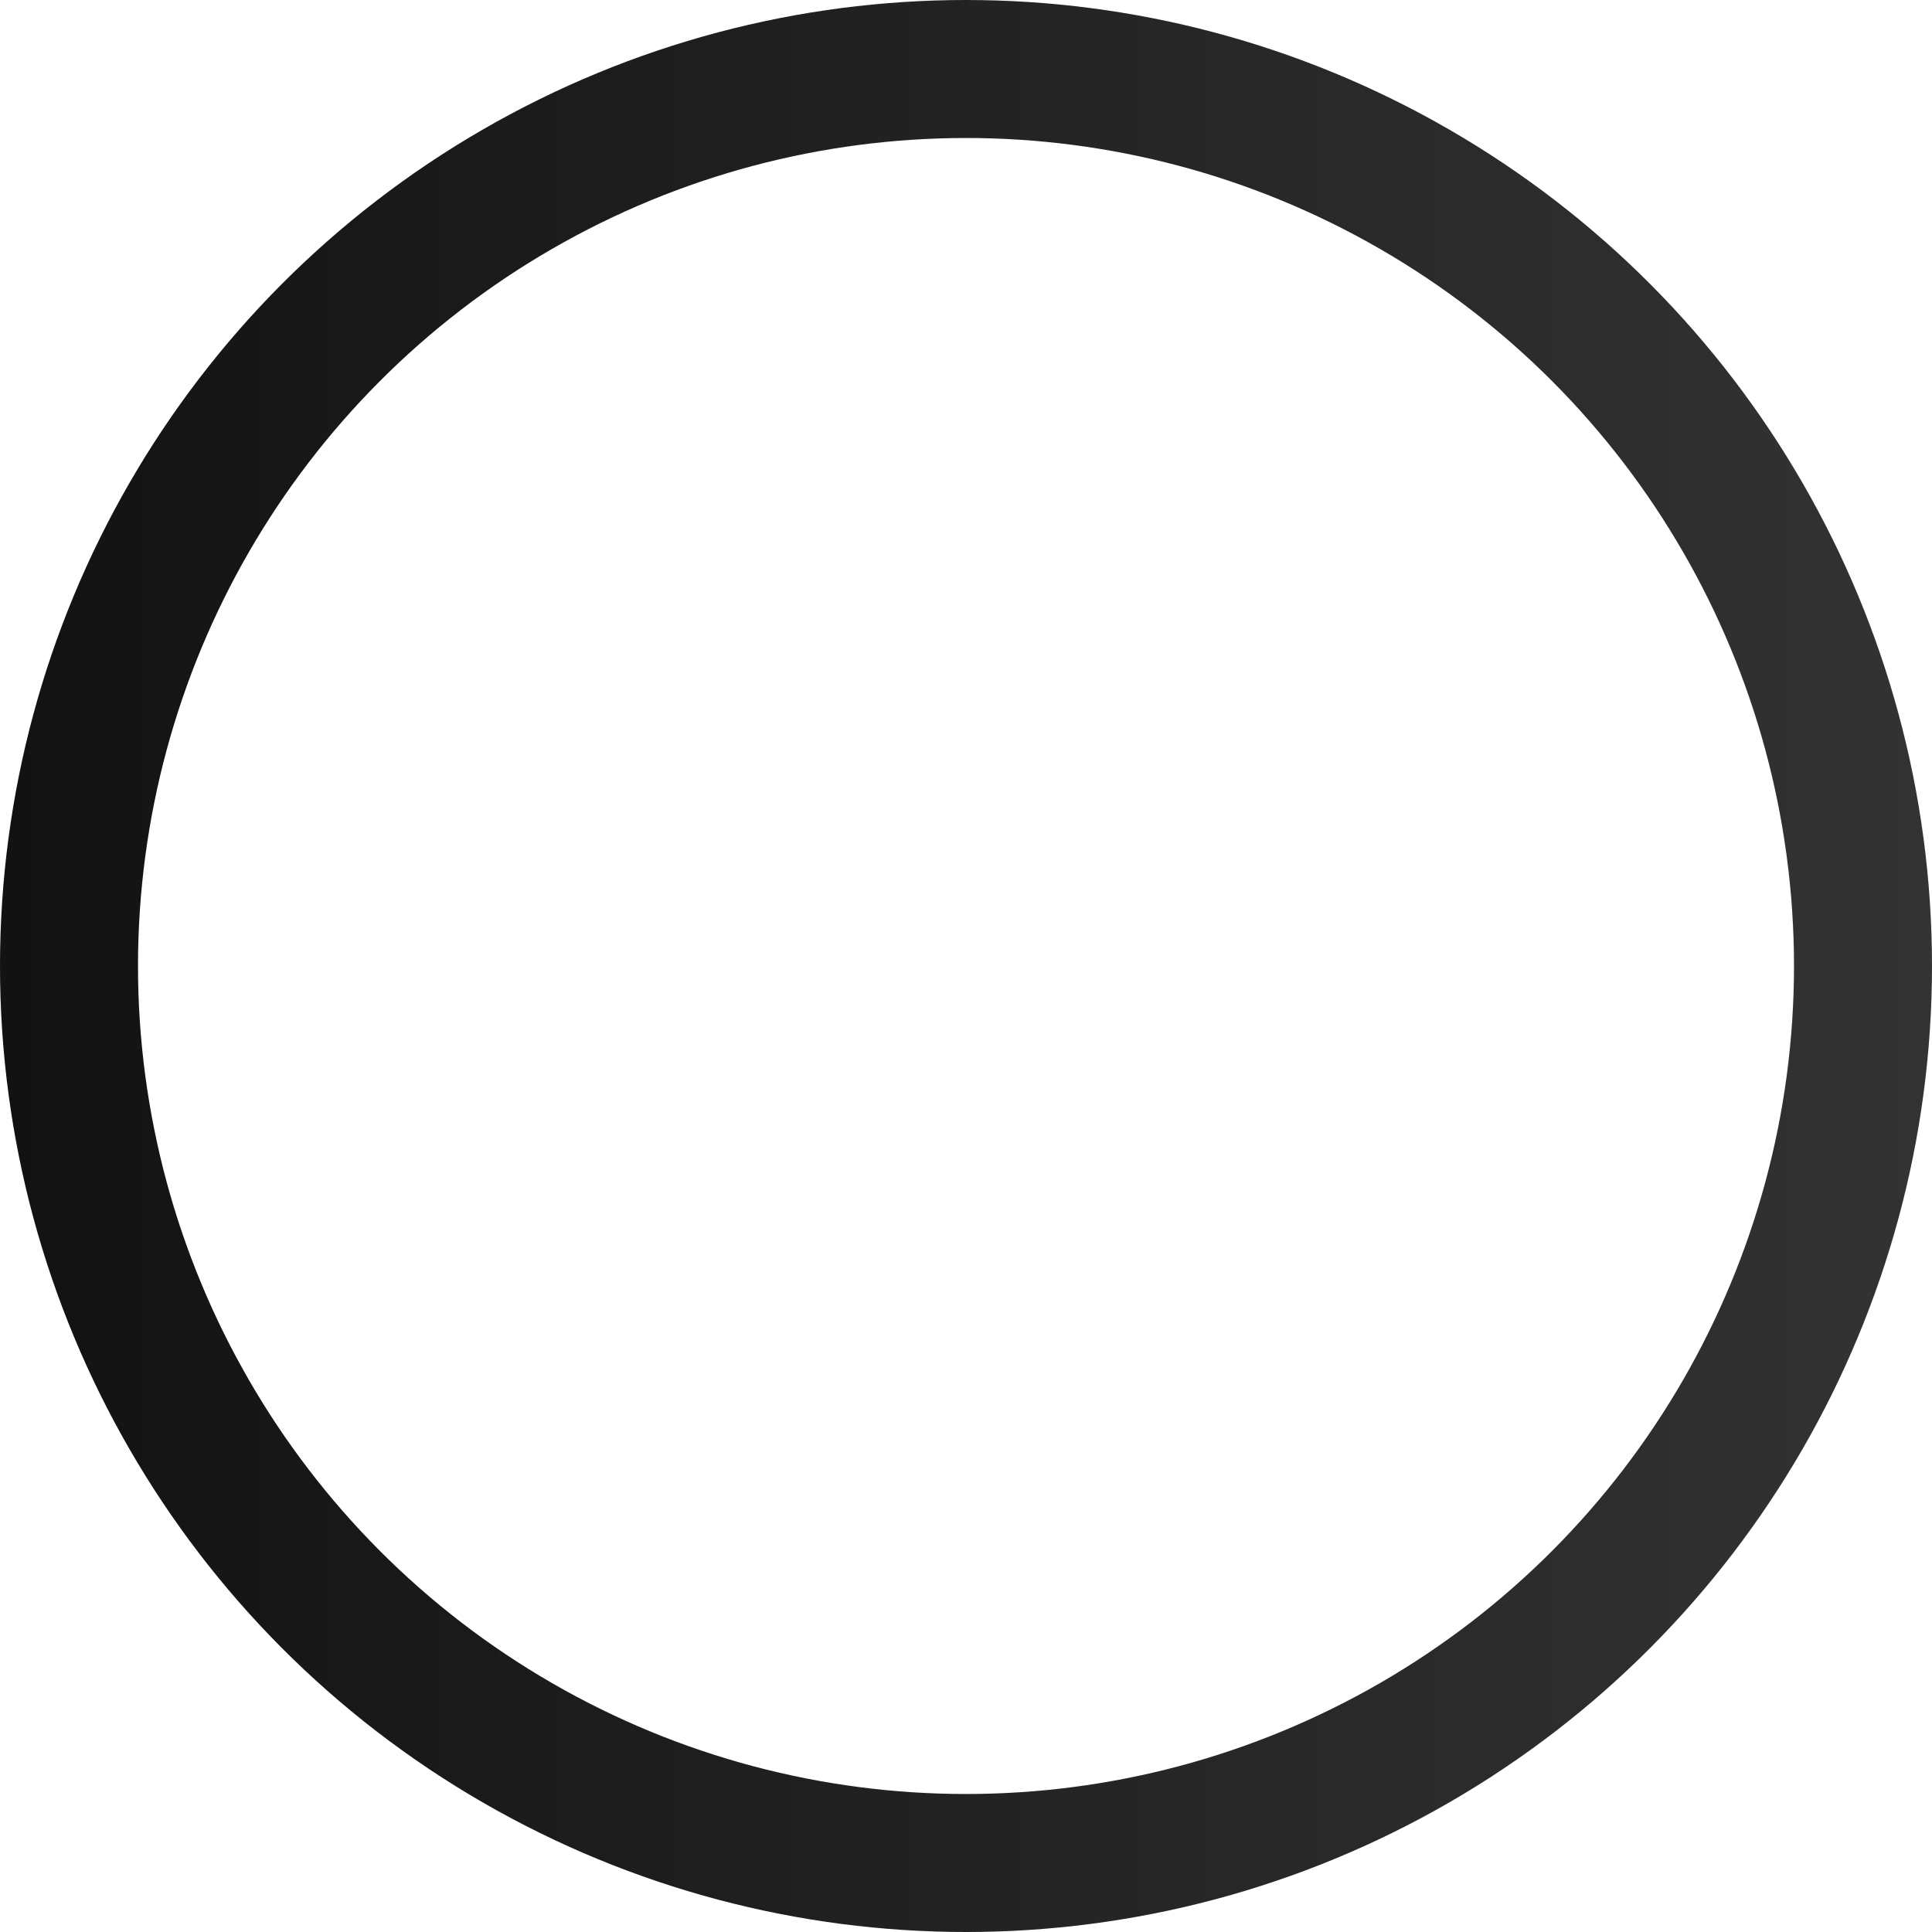 <?xml version="1.0" encoding="UTF-8"?> <svg xmlns="http://www.w3.org/2000/svg" width="560" height="560" viewBox="0 0 560 560" fill="none"> <circle cx="280" cy="280" r="260" stroke="url(#paint0_linear)" stroke-width="40"></circle> <defs> <linearGradient id="paint0_linear" x1="0" y1="280" x2="560" y2="280" gradientUnits="userSpaceOnUse"> <stop stop-color="#121212"></stop> <stop offset="1" stop-color="#333333"></stop> </linearGradient> </defs> </svg> 